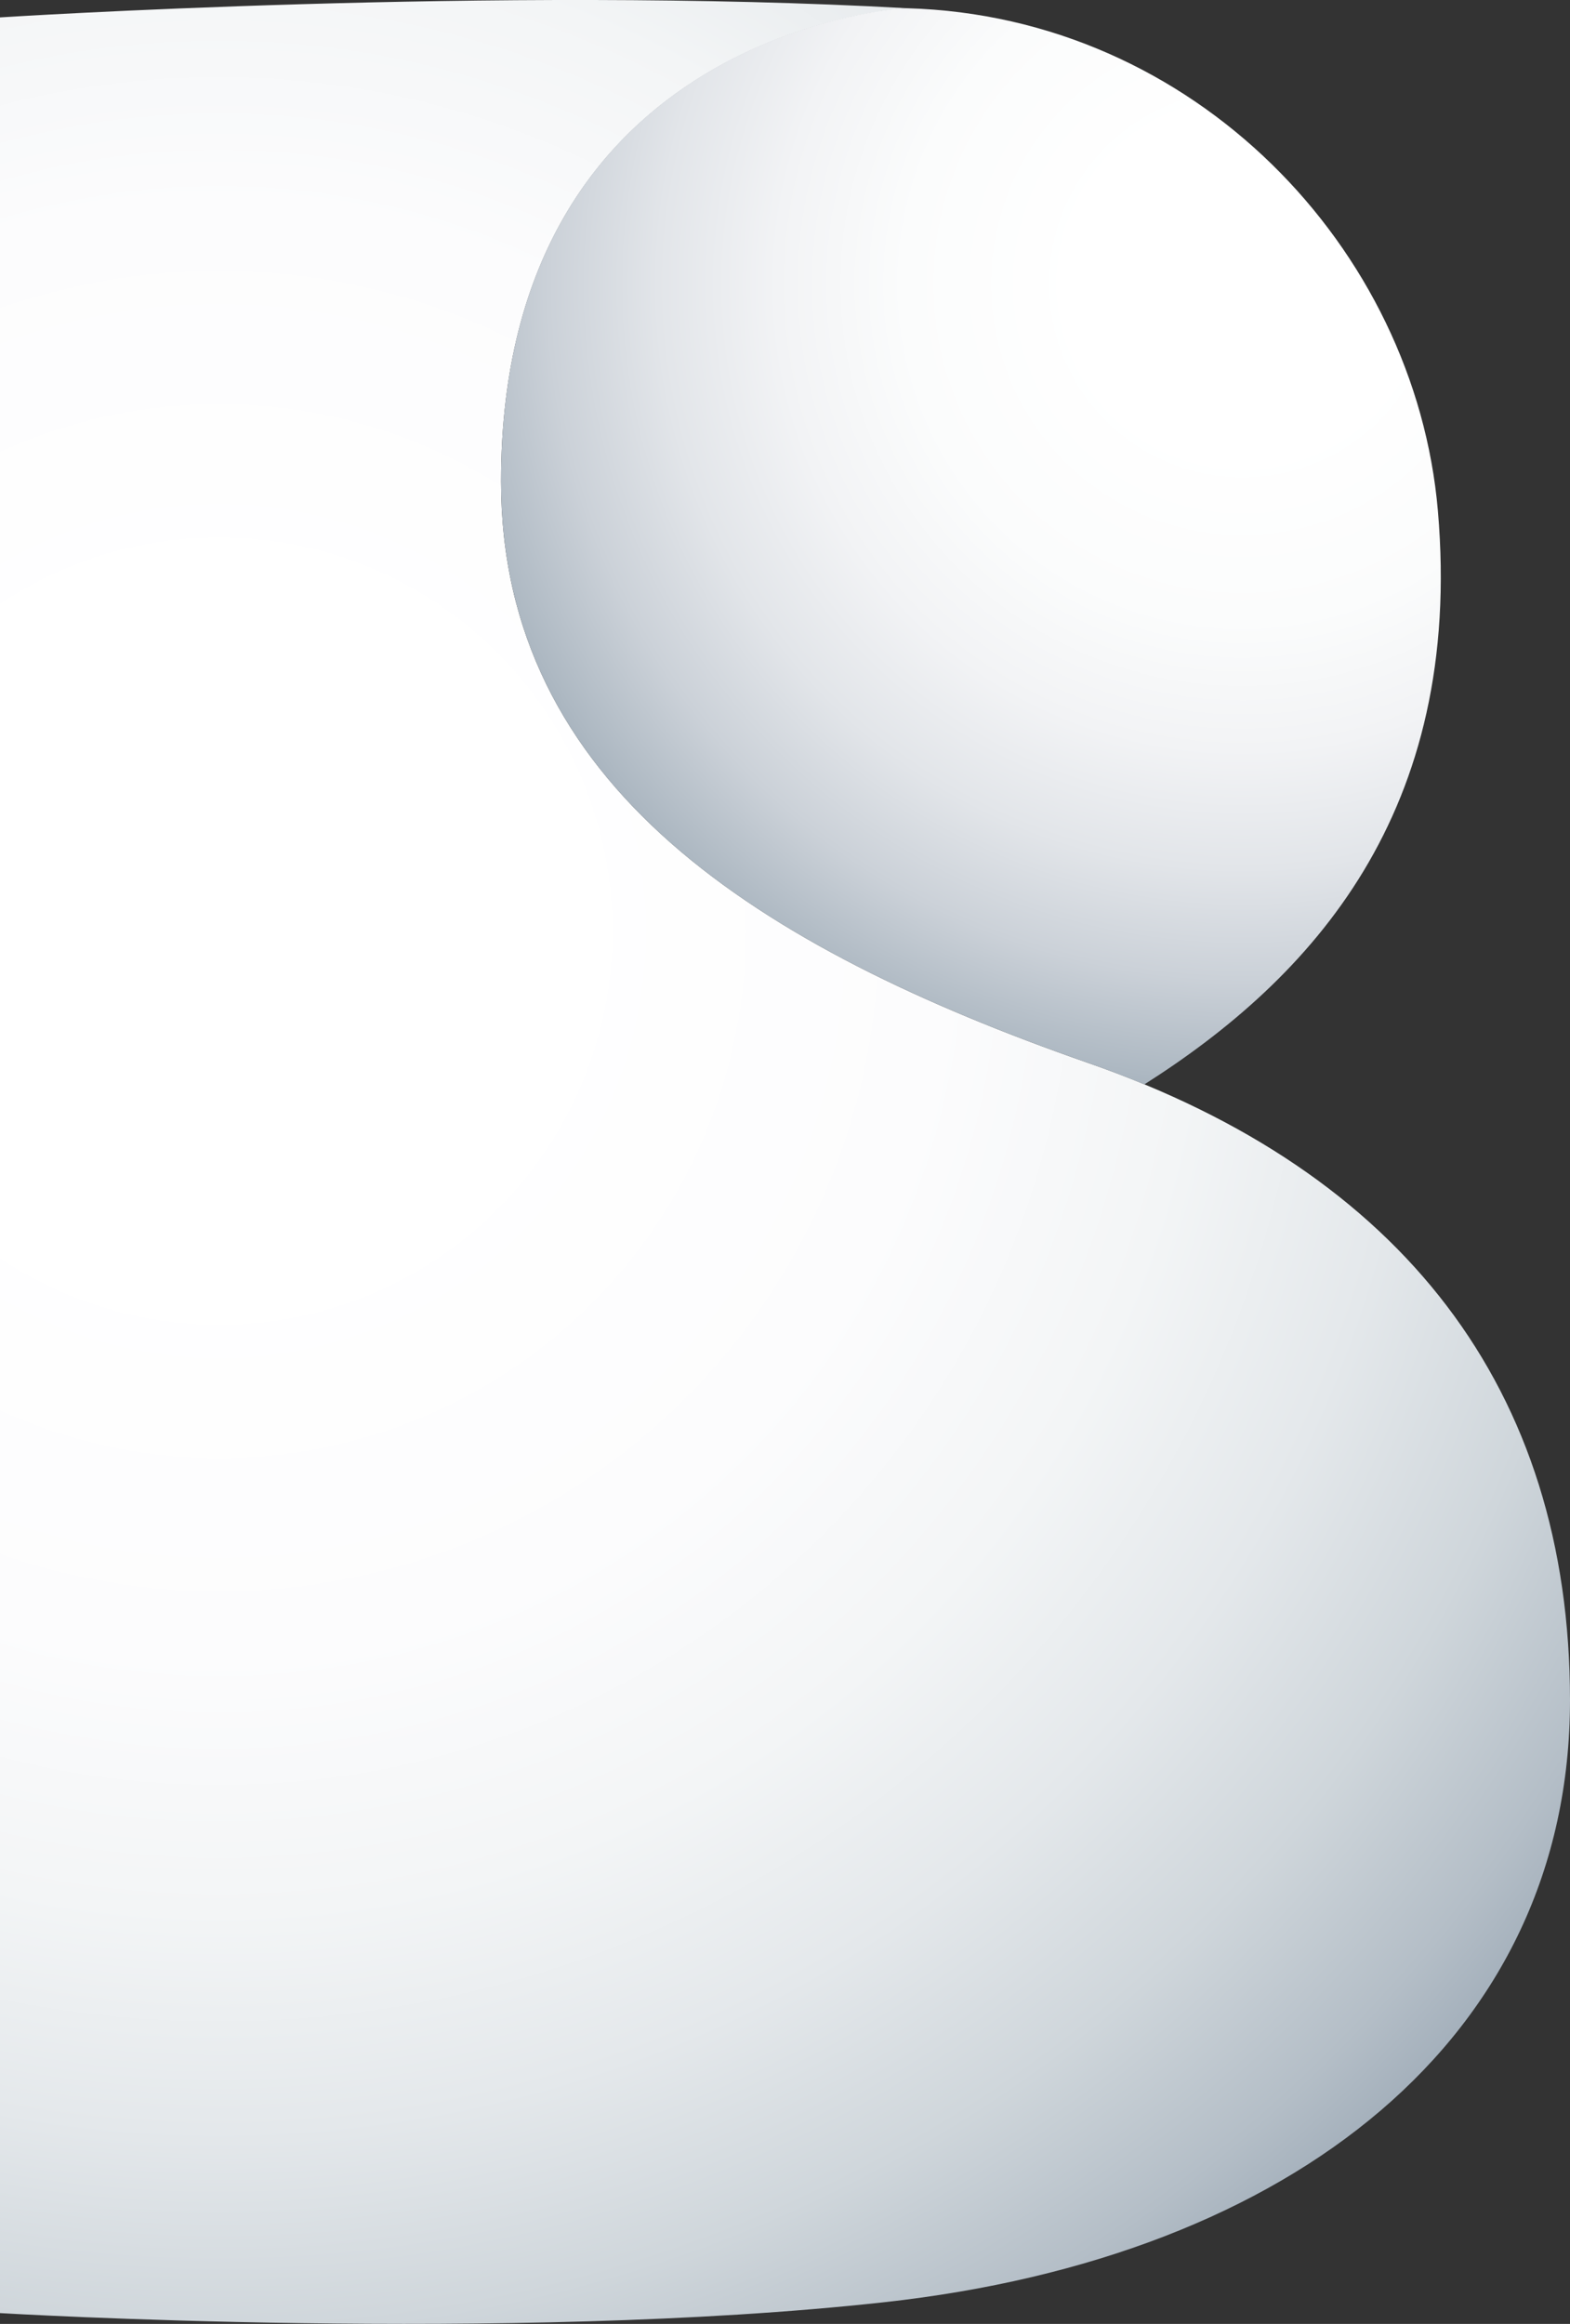 <?xml version="1.0" encoding="UTF-8"?> <svg xmlns="http://www.w3.org/2000/svg" xmlns:xlink="http://www.w3.org/1999/xlink" id="Layer_1" viewBox="0 0 121.8 180.21"><rect x="0" y="0" width="121.8" height="180.21" fill="#333333" stroke="none"/><defs><style>.cls-1{fill:url(#Degradado_sin_nombre_3);}.cls-2{fill:url(#Degradado_sin_nombre_4);}</style><radialGradient id="Degradado_sin_nombre_4" cx="16.99" cy="72.2" fx="16.99" fy="72.2" r="140.91" gradientUnits="userSpaceOnUse"><stop offset=".18" stop-color="#fff"></stop><stop offset=".4" stop-color="#fcfcfd"></stop><stop offset=".54" stop-color="#f3f5f6"></stop><stop offset=".66" stop-color="#e4e8eb"></stop><stop offset=".77" stop-color="#cfd6db"></stop><stop offset=".87" stop-color="#b4bec7"></stop><stop offset=".96" stop-color="#93a1af"></stop><stop offset=".99" stop-color="#8595a4"></stop></radialGradient><radialGradient id="Degradado_sin_nombre_3" cx="96.39" cy="22.01" fx="96.39" fy="22.01" r="70.88" gradientUnits="userSpaceOnUse"><stop offset=".18" stop-color="#fff"></stop><stop offset=".37" stop-color="#fbfcfc"></stop><stop offset=".51" stop-color="#f2f3f5"></stop><stop offset=".64" stop-color="#e2e5e9"></stop><stop offset=".76" stop-color="#cbd1d8"></stop><stop offset=".87" stop-color="#adb8c2"></stop><stop offset=".98" stop-color="#8998a7"></stop><stop offset=".99" stop-color="#8595a4"></stop></radialGradient></defs><path class="cls-2" d="M84.46,82.44c-25.68-8.96-45.59-21.55-45.59-45.11C38.87,2.17,70.4,.64,70.4,.64,38.71-1.14,0,1.35,0,1.35V179.37s39.48,2.36,68.57-.84c31.82-3.5,53.23-20.6,53.23-46.68,0-24.15-13.04-40.93-37.34-49.41Z"></path><path class="cls-1" d="M38.87,37.33c0,23.56,19.9,36.15,45.59,45.11,1.48,.52,2.92,1.07,4.32,1.65,12.97-8.24,24.79-21.07,22.77-44.49C109.79,19.24,92.64,1.28,70.4,.64c-.03,0-.06,0-.09,0,0,0,0,0,0,0,0,0,0,0,0,0,0,0-.01,0-.02,0-.07,0-.17,.01-.31,.02-.02,0-.05,0-.08,0-.1,0-.21,.02-.34,.03-.02,0-.04,0-.07,0-.05,0-.09,.01-.14,.02s-.1,.01-.15,.02c-.08,0-.17,.02-.26,.03-.05,0-.09,.01-.14,.02-6.39,.87-29.93,6.14-29.93,36.53Z"></path></svg> 